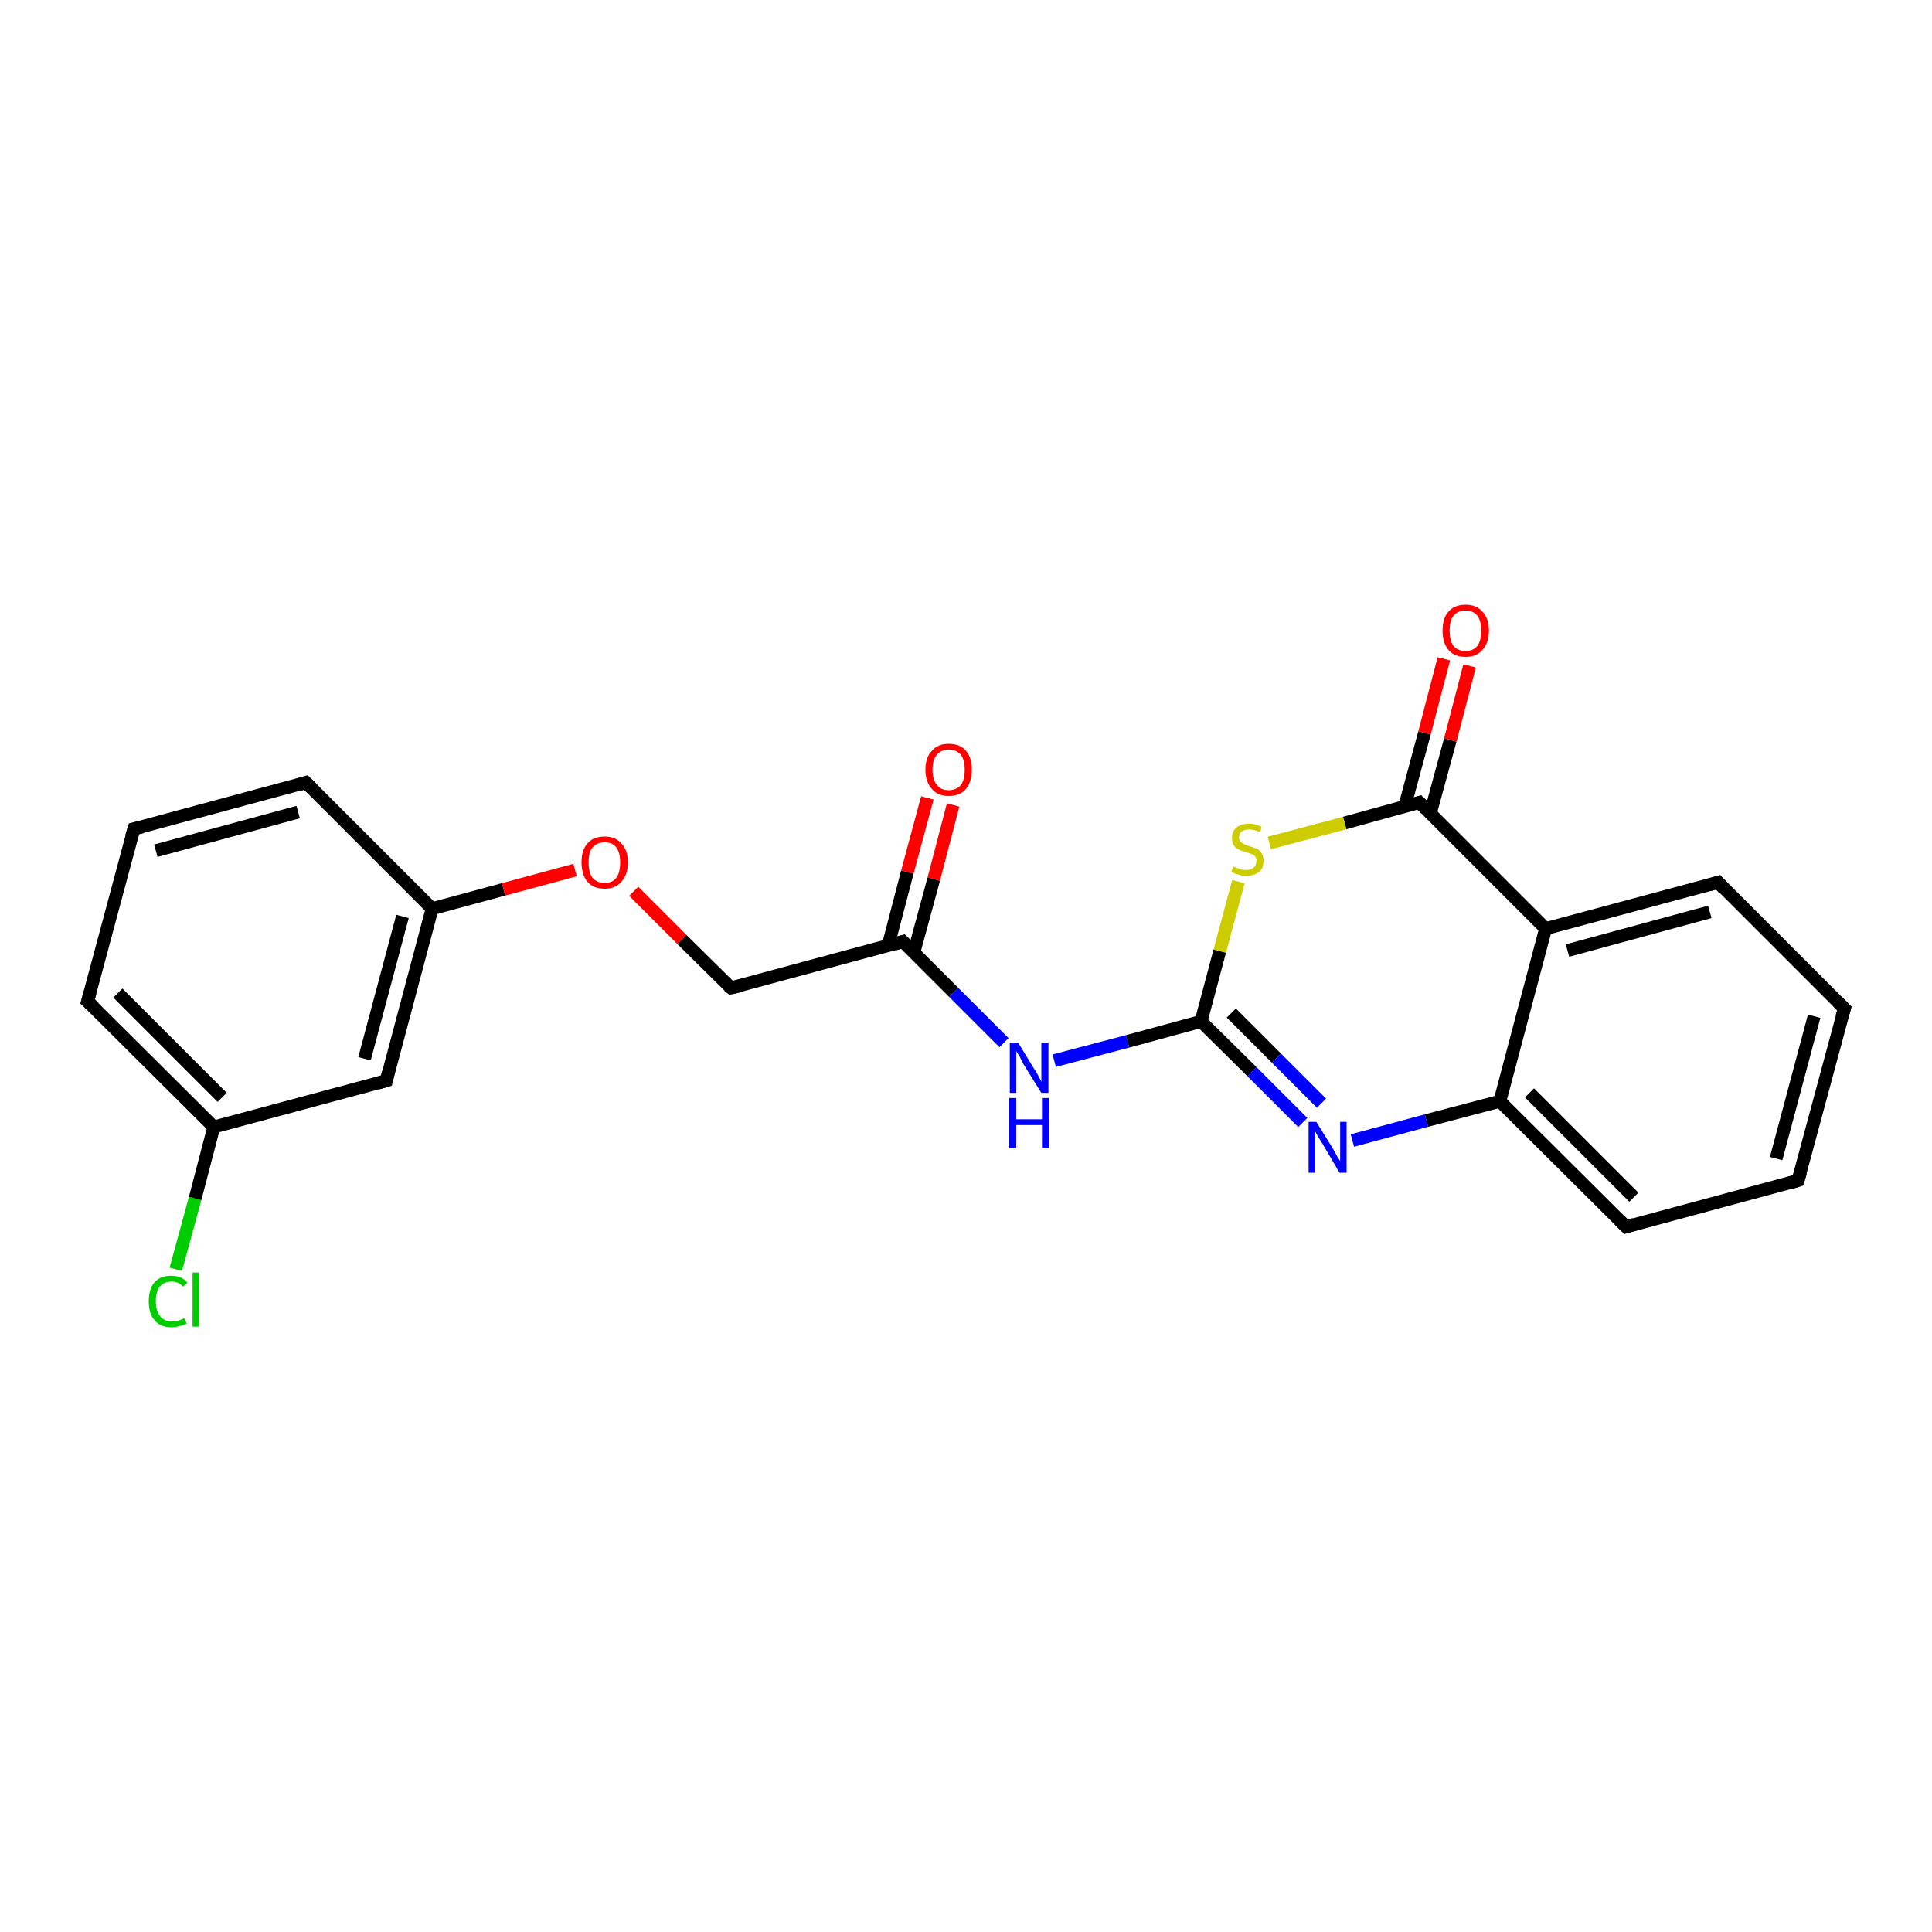 <?xml version='1.0' encoding='iso-8859-1'?>
<svg version='1.1' baseProfile='full'
              xmlns='http://www.w3.org/2000/svg'
                      xmlns:rdkit='http://www.rdkit.org/xml'
                      xmlns:xlink='http://www.w3.org/1999/xlink'
                  xml:space='preserve'
width='300px' height='300px' viewBox='0 0 300 300'>
<!-- END OF HEADER -->
<rect style='opacity:1.0;fill:#FFFFFF;stroke:none' width='300.0' height='300.0' x='0.0' y='0.0'> </rect>
<path class='bond-0 atom-0 atom-1' d='M 27.3,197.1 L 30.3,186.1' style='fill:none;fill-rule:evenodd;stroke:#00CC00;stroke-width:2.0px;stroke-linecap:butt;stroke-linejoin:miter;stroke-opacity:1' />
<path class='bond-0 atom-0 atom-1' d='M 30.3,186.1 L 33.2,175.0' style='fill:none;fill-rule:evenodd;stroke:#000000;stroke-width:2.0px;stroke-linecap:butt;stroke-linejoin:miter;stroke-opacity:1' />
<path class='bond-1 atom-1 atom-2' d='M 33.2,175.0 L 13.6,155.5' style='fill:none;fill-rule:evenodd;stroke:#000000;stroke-width:2.0px;stroke-linecap:butt;stroke-linejoin:miter;stroke-opacity:1' />
<path class='bond-1 atom-1 atom-2' d='M 34.5,170.4 L 18.3,154.2' style='fill:none;fill-rule:evenodd;stroke:#000000;stroke-width:2.0px;stroke-linecap:butt;stroke-linejoin:miter;stroke-opacity:1' />
<path class='bond-2 atom-2 atom-3' d='M 13.6,155.5 L 20.8,128.7' style='fill:none;fill-rule:evenodd;stroke:#000000;stroke-width:2.0px;stroke-linecap:butt;stroke-linejoin:miter;stroke-opacity:1' />
<path class='bond-3 atom-3 atom-4' d='M 20.8,128.7 L 47.5,121.5' style='fill:none;fill-rule:evenodd;stroke:#000000;stroke-width:2.0px;stroke-linecap:butt;stroke-linejoin:miter;stroke-opacity:1' />
<path class='bond-3 atom-3 atom-4' d='M 24.2,132.1 L 46.3,126.1' style='fill:none;fill-rule:evenodd;stroke:#000000;stroke-width:2.0px;stroke-linecap:butt;stroke-linejoin:miter;stroke-opacity:1' />
<path class='bond-4 atom-4 atom-5' d='M 47.5,121.5 L 67.1,141.1' style='fill:none;fill-rule:evenodd;stroke:#000000;stroke-width:2.0px;stroke-linecap:butt;stroke-linejoin:miter;stroke-opacity:1' />
<path class='bond-5 atom-5 atom-6' d='M 67.1,141.1 L 78.2,138.1' style='fill:none;fill-rule:evenodd;stroke:#000000;stroke-width:2.0px;stroke-linecap:butt;stroke-linejoin:miter;stroke-opacity:1' />
<path class='bond-5 atom-5 atom-6' d='M 78.2,138.1 L 89.3,135.1' style='fill:none;fill-rule:evenodd;stroke:#FF0000;stroke-width:2.0px;stroke-linecap:butt;stroke-linejoin:miter;stroke-opacity:1' />
<path class='bond-6 atom-6 atom-7' d='M 98.4,138.4 L 105.9,145.9' style='fill:none;fill-rule:evenodd;stroke:#FF0000;stroke-width:2.0px;stroke-linecap:butt;stroke-linejoin:miter;stroke-opacity:1' />
<path class='bond-6 atom-6 atom-7' d='M 105.9,145.9 L 113.5,153.4' style='fill:none;fill-rule:evenodd;stroke:#000000;stroke-width:2.0px;stroke-linecap:butt;stroke-linejoin:miter;stroke-opacity:1' />
<path class='bond-7 atom-7 atom-8' d='M 113.5,153.4 L 140.2,146.2' style='fill:none;fill-rule:evenodd;stroke:#000000;stroke-width:2.0px;stroke-linecap:butt;stroke-linejoin:miter;stroke-opacity:1' />
<path class='bond-8 atom-8 atom-9' d='M 141.9,147.9 L 145.0,136.5' style='fill:none;fill-rule:evenodd;stroke:#000000;stroke-width:2.0px;stroke-linecap:butt;stroke-linejoin:miter;stroke-opacity:1' />
<path class='bond-8 atom-8 atom-9' d='M 145.0,136.5 L 148.0,125.0' style='fill:none;fill-rule:evenodd;stroke:#FF0000;stroke-width:2.0px;stroke-linecap:butt;stroke-linejoin:miter;stroke-opacity:1' />
<path class='bond-8 atom-8 atom-9' d='M 137.9,146.9 L 140.9,135.4' style='fill:none;fill-rule:evenodd;stroke:#000000;stroke-width:2.0px;stroke-linecap:butt;stroke-linejoin:miter;stroke-opacity:1' />
<path class='bond-8 atom-8 atom-9' d='M 140.9,135.4 L 144.0,123.9' style='fill:none;fill-rule:evenodd;stroke:#FF0000;stroke-width:2.0px;stroke-linecap:butt;stroke-linejoin:miter;stroke-opacity:1' />
<path class='bond-9 atom-8 atom-10' d='M 140.2,146.2 L 148.1,154.1' style='fill:none;fill-rule:evenodd;stroke:#000000;stroke-width:2.0px;stroke-linecap:butt;stroke-linejoin:miter;stroke-opacity:1' />
<path class='bond-9 atom-8 atom-10' d='M 148.1,154.1 L 155.9,161.9' style='fill:none;fill-rule:evenodd;stroke:#0000FF;stroke-width:2.0px;stroke-linecap:butt;stroke-linejoin:miter;stroke-opacity:1' />
<path class='bond-10 atom-10 atom-11' d='M 163.7,164.7 L 175.1,161.7' style='fill:none;fill-rule:evenodd;stroke:#0000FF;stroke-width:2.0px;stroke-linecap:butt;stroke-linejoin:miter;stroke-opacity:1' />
<path class='bond-10 atom-10 atom-11' d='M 175.1,161.7 L 186.5,158.6' style='fill:none;fill-rule:evenodd;stroke:#000000;stroke-width:2.0px;stroke-linecap:butt;stroke-linejoin:miter;stroke-opacity:1' />
<path class='bond-11 atom-11 atom-12' d='M 186.5,158.6 L 194.4,166.4' style='fill:none;fill-rule:evenodd;stroke:#000000;stroke-width:2.0px;stroke-linecap:butt;stroke-linejoin:miter;stroke-opacity:1' />
<path class='bond-11 atom-11 atom-12' d='M 194.4,166.4 L 202.3,174.3' style='fill:none;fill-rule:evenodd;stroke:#0000FF;stroke-width:2.0px;stroke-linecap:butt;stroke-linejoin:miter;stroke-opacity:1' />
<path class='bond-11 atom-11 atom-12' d='M 191.2,157.3 L 198.2,164.3' style='fill:none;fill-rule:evenodd;stroke:#000000;stroke-width:2.0px;stroke-linecap:butt;stroke-linejoin:miter;stroke-opacity:1' />
<path class='bond-11 atom-11 atom-12' d='M 198.2,164.3 L 205.2,171.3' style='fill:none;fill-rule:evenodd;stroke:#0000FF;stroke-width:2.0px;stroke-linecap:butt;stroke-linejoin:miter;stroke-opacity:1' />
<path class='bond-12 atom-12 atom-13' d='M 210.0,177.1 L 221.5,174.0' style='fill:none;fill-rule:evenodd;stroke:#0000FF;stroke-width:2.0px;stroke-linecap:butt;stroke-linejoin:miter;stroke-opacity:1' />
<path class='bond-12 atom-12 atom-13' d='M 221.5,174.0 L 232.9,171.0' style='fill:none;fill-rule:evenodd;stroke:#000000;stroke-width:2.0px;stroke-linecap:butt;stroke-linejoin:miter;stroke-opacity:1' />
<path class='bond-13 atom-13 atom-14' d='M 232.9,171.0 L 252.5,190.5' style='fill:none;fill-rule:evenodd;stroke:#000000;stroke-width:2.0px;stroke-linecap:butt;stroke-linejoin:miter;stroke-opacity:1' />
<path class='bond-13 atom-13 atom-14' d='M 237.5,169.7 L 253.7,185.9' style='fill:none;fill-rule:evenodd;stroke:#000000;stroke-width:2.0px;stroke-linecap:butt;stroke-linejoin:miter;stroke-opacity:1' />
<path class='bond-14 atom-14 atom-15' d='M 252.5,190.5 L 279.2,183.3' style='fill:none;fill-rule:evenodd;stroke:#000000;stroke-width:2.0px;stroke-linecap:butt;stroke-linejoin:miter;stroke-opacity:1' />
<path class='bond-15 atom-15 atom-16' d='M 279.2,183.3 L 286.4,156.6' style='fill:none;fill-rule:evenodd;stroke:#000000;stroke-width:2.0px;stroke-linecap:butt;stroke-linejoin:miter;stroke-opacity:1' />
<path class='bond-15 atom-15 atom-16' d='M 275.8,179.9 L 281.7,157.8' style='fill:none;fill-rule:evenodd;stroke:#000000;stroke-width:2.0px;stroke-linecap:butt;stroke-linejoin:miter;stroke-opacity:1' />
<path class='bond-16 atom-16 atom-17' d='M 286.4,156.6 L 266.8,137.0' style='fill:none;fill-rule:evenodd;stroke:#000000;stroke-width:2.0px;stroke-linecap:butt;stroke-linejoin:miter;stroke-opacity:1' />
<path class='bond-17 atom-17 atom-18' d='M 266.8,137.0 L 240.0,144.2' style='fill:none;fill-rule:evenodd;stroke:#000000;stroke-width:2.0px;stroke-linecap:butt;stroke-linejoin:miter;stroke-opacity:1' />
<path class='bond-17 atom-17 atom-18' d='M 265.5,141.6 L 243.4,147.6' style='fill:none;fill-rule:evenodd;stroke:#000000;stroke-width:2.0px;stroke-linecap:butt;stroke-linejoin:miter;stroke-opacity:1' />
<path class='bond-18 atom-18 atom-19' d='M 240.0,144.2 L 220.4,124.6' style='fill:none;fill-rule:evenodd;stroke:#000000;stroke-width:2.0px;stroke-linecap:butt;stroke-linejoin:miter;stroke-opacity:1' />
<path class='bond-19 atom-19 atom-20' d='M 222.1,126.3 L 225.2,114.9' style='fill:none;fill-rule:evenodd;stroke:#000000;stroke-width:2.0px;stroke-linecap:butt;stroke-linejoin:miter;stroke-opacity:1' />
<path class='bond-19 atom-19 atom-20' d='M 225.2,114.9 L 228.2,103.4' style='fill:none;fill-rule:evenodd;stroke:#FF0000;stroke-width:2.0px;stroke-linecap:butt;stroke-linejoin:miter;stroke-opacity:1' />
<path class='bond-19 atom-19 atom-20' d='M 218.1,125.3 L 221.2,113.8' style='fill:none;fill-rule:evenodd;stroke:#000000;stroke-width:2.0px;stroke-linecap:butt;stroke-linejoin:miter;stroke-opacity:1' />
<path class='bond-19 atom-19 atom-20' d='M 221.2,113.8 L 224.2,102.3' style='fill:none;fill-rule:evenodd;stroke:#FF0000;stroke-width:2.0px;stroke-linecap:butt;stroke-linejoin:miter;stroke-opacity:1' />
<path class='bond-20 atom-19 atom-21' d='M 220.4,124.6 L 208.8,127.8' style='fill:none;fill-rule:evenodd;stroke:#000000;stroke-width:2.0px;stroke-linecap:butt;stroke-linejoin:miter;stroke-opacity:1' />
<path class='bond-20 atom-19 atom-21' d='M 208.8,127.8 L 197.1,130.9' style='fill:none;fill-rule:evenodd;stroke:#CCCC00;stroke-width:2.0px;stroke-linecap:butt;stroke-linejoin:miter;stroke-opacity:1' />
<path class='bond-21 atom-5 atom-22' d='M 67.1,141.1 L 60.0,167.8' style='fill:none;fill-rule:evenodd;stroke:#000000;stroke-width:2.0px;stroke-linecap:butt;stroke-linejoin:miter;stroke-opacity:1' />
<path class='bond-21 atom-5 atom-22' d='M 62.5,142.3 L 56.6,164.4' style='fill:none;fill-rule:evenodd;stroke:#000000;stroke-width:2.0px;stroke-linecap:butt;stroke-linejoin:miter;stroke-opacity:1' />
<path class='bond-22 atom-22 atom-1' d='M 60.0,167.8 L 33.2,175.0' style='fill:none;fill-rule:evenodd;stroke:#000000;stroke-width:2.0px;stroke-linecap:butt;stroke-linejoin:miter;stroke-opacity:1' />
<path class='bond-23 atom-21 atom-11' d='M 192.3,136.9 L 189.4,147.7' style='fill:none;fill-rule:evenodd;stroke:#CCCC00;stroke-width:2.0px;stroke-linecap:butt;stroke-linejoin:miter;stroke-opacity:1' />
<path class='bond-23 atom-21 atom-11' d='M 189.4,147.7 L 186.5,158.6' style='fill:none;fill-rule:evenodd;stroke:#000000;stroke-width:2.0px;stroke-linecap:butt;stroke-linejoin:miter;stroke-opacity:1' />
<path class='bond-24 atom-18 atom-13' d='M 240.0,144.2 L 232.9,171.0' style='fill:none;fill-rule:evenodd;stroke:#000000;stroke-width:2.0px;stroke-linecap:butt;stroke-linejoin:miter;stroke-opacity:1' />
<path d='M 14.6,156.4 L 13.6,155.5 L 14.0,154.1' style='fill:none;stroke:#000000;stroke-width:2.0px;stroke-linecap:butt;stroke-linejoin:miter;stroke-opacity:1;' />
<path d='M 20.4,130.0 L 20.8,128.7 L 22.1,128.4' style='fill:none;stroke:#000000;stroke-width:2.0px;stroke-linecap:butt;stroke-linejoin:miter;stroke-opacity:1;' />
<path d='M 46.2,121.9 L 47.5,121.5 L 48.5,122.5' style='fill:none;stroke:#000000;stroke-width:2.0px;stroke-linecap:butt;stroke-linejoin:miter;stroke-opacity:1;' />
<path d='M 113.1,153.1 L 113.5,153.4 L 114.8,153.1' style='fill:none;stroke:#000000;stroke-width:2.0px;stroke-linecap:butt;stroke-linejoin:miter;stroke-opacity:1;' />
<path d='M 138.9,146.6 L 140.2,146.2 L 140.6,146.6' style='fill:none;stroke:#000000;stroke-width:2.0px;stroke-linecap:butt;stroke-linejoin:miter;stroke-opacity:1;' />
<path d='M 251.5,189.5 L 252.5,190.5 L 253.8,190.1' style='fill:none;stroke:#000000;stroke-width:2.0px;stroke-linecap:butt;stroke-linejoin:miter;stroke-opacity:1;' />
<path d='M 277.9,183.7 L 279.2,183.3 L 279.6,182.0' style='fill:none;stroke:#000000;stroke-width:2.0px;stroke-linecap:butt;stroke-linejoin:miter;stroke-opacity:1;' />
<path d='M 286.0,157.9 L 286.4,156.6 L 285.4,155.6' style='fill:none;stroke:#000000;stroke-width:2.0px;stroke-linecap:butt;stroke-linejoin:miter;stroke-opacity:1;' />
<path d='M 267.7,138.0 L 266.8,137.0 L 265.4,137.4' style='fill:none;stroke:#000000;stroke-width:2.0px;stroke-linecap:butt;stroke-linejoin:miter;stroke-opacity:1;' />
<path d='M 221.4,125.6 L 220.4,124.6 L 219.8,124.8' style='fill:none;stroke:#000000;stroke-width:2.0px;stroke-linecap:butt;stroke-linejoin:miter;stroke-opacity:1;' />
<path d='M 60.3,166.5 L 60.0,167.8 L 58.6,168.2' style='fill:none;stroke:#000000;stroke-width:2.0px;stroke-linecap:butt;stroke-linejoin:miter;stroke-opacity:1;' />
<path class='atom-0' d='M 23.1 202.1
Q 23.1 200.1, 24.0 199.1
Q 24.9 198.1, 26.6 198.1
Q 28.3 198.1, 29.1 199.2
L 28.4 199.8
Q 27.8 199.0, 26.6 199.0
Q 25.5 199.0, 24.8 199.8
Q 24.2 200.5, 24.2 202.1
Q 24.2 203.6, 24.9 204.4
Q 25.5 205.2, 26.8 205.2
Q 27.6 205.2, 28.6 204.7
L 29.0 205.5
Q 28.5 205.8, 27.9 205.9
Q 27.3 206.1, 26.6 206.1
Q 24.9 206.1, 24.0 205.0
Q 23.1 204.0, 23.1 202.1
' fill='#00CC00'/>
<path class='atom-0' d='M 29.9 197.6
L 30.9 197.6
L 30.9 206.0
L 29.9 206.0
L 29.9 197.6
' fill='#00CC00'/>
<path class='atom-6' d='M 90.3 133.9
Q 90.3 132.0, 91.2 131.0
Q 92.1 129.9, 93.9 129.9
Q 95.6 129.9, 96.5 131.0
Q 97.5 132.0, 97.5 133.9
Q 97.5 135.8, 96.5 136.9
Q 95.6 138.0, 93.9 138.0
Q 92.1 138.0, 91.2 136.9
Q 90.3 135.8, 90.3 133.9
M 93.9 137.1
Q 95.1 137.1, 95.7 136.3
Q 96.3 135.5, 96.3 133.9
Q 96.3 132.4, 95.7 131.6
Q 95.1 130.8, 93.9 130.8
Q 92.7 130.8, 92.0 131.6
Q 91.4 132.3, 91.4 133.9
Q 91.4 135.5, 92.0 136.3
Q 92.7 137.1, 93.9 137.1
' fill='#FF0000'/>
<path class='atom-9' d='M 143.7 119.5
Q 143.7 117.6, 144.7 116.6
Q 145.6 115.5, 147.3 115.5
Q 149.1 115.5, 150.0 116.6
Q 150.9 117.6, 150.9 119.5
Q 150.9 121.4, 150.0 122.5
Q 149.1 123.6, 147.3 123.6
Q 145.6 123.6, 144.7 122.5
Q 143.7 121.4, 143.7 119.5
M 147.3 122.7
Q 148.5 122.7, 149.2 121.9
Q 149.8 121.1, 149.8 119.5
Q 149.8 118.0, 149.2 117.2
Q 148.5 116.4, 147.3 116.4
Q 146.1 116.4, 145.5 117.2
Q 144.8 117.9, 144.8 119.5
Q 144.8 121.1, 145.5 121.9
Q 146.1 122.7, 147.3 122.7
' fill='#FF0000'/>
<path class='atom-10' d='M 158.1 161.9
L 160.6 166.0
Q 160.9 166.4, 161.3 167.2
Q 161.7 167.9, 161.7 168.0
L 161.7 161.9
L 162.8 161.9
L 162.8 169.7
L 161.7 169.7
L 158.9 165.2
Q 158.6 164.6, 158.3 164.0
Q 157.9 163.4, 157.8 163.2
L 157.8 169.7
L 156.8 169.7
L 156.8 161.9
L 158.1 161.9
' fill='#0000FF'/>
<path class='atom-10' d='M 156.7 170.5
L 157.8 170.5
L 157.8 173.8
L 161.8 173.8
L 161.8 170.5
L 162.9 170.5
L 162.9 178.3
L 161.8 178.3
L 161.8 174.7
L 157.8 174.7
L 157.8 178.3
L 156.7 178.3
L 156.7 170.5
' fill='#0000FF'/>
<path class='atom-12' d='M 204.4 174.2
L 207.0 178.4
Q 207.2 178.8, 207.6 179.5
Q 208.1 180.3, 208.1 180.3
L 208.1 174.2
L 209.1 174.2
L 209.1 182.1
L 208.0 182.1
L 205.3 177.5
Q 205.0 177.0, 204.6 176.4
Q 204.3 175.8, 204.2 175.6
L 204.2 182.1
L 203.2 182.1
L 203.2 174.2
L 204.4 174.2
' fill='#0000FF'/>
<path class='atom-20' d='M 224.0 97.9
Q 224.0 96.0, 224.9 95.0
Q 225.8 93.9, 227.6 93.9
Q 229.3 93.9, 230.2 95.0
Q 231.2 96.0, 231.2 97.9
Q 231.2 99.8, 230.2 100.9
Q 229.3 102.0, 227.6 102.0
Q 225.8 102.0, 224.9 100.9
Q 224.0 99.8, 224.0 97.9
M 227.6 101.1
Q 228.7 101.1, 229.4 100.3
Q 230.0 99.5, 230.0 97.9
Q 230.0 96.4, 229.4 95.6
Q 228.7 94.8, 227.6 94.8
Q 226.4 94.8, 225.7 95.6
Q 225.1 96.4, 225.1 97.9
Q 225.1 99.5, 225.7 100.3
Q 226.4 101.1, 227.6 101.1
' fill='#FF0000'/>
<path class='atom-21' d='M 191.5 134.5
Q 191.6 134.6, 191.9 134.7
Q 192.3 134.9, 192.7 135.0
Q 193.1 135.1, 193.5 135.1
Q 194.2 135.1, 194.7 134.7
Q 195.1 134.3, 195.1 133.7
Q 195.1 133.3, 194.9 133.0
Q 194.7 132.7, 194.3 132.6
Q 194.0 132.5, 193.4 132.3
Q 192.7 132.1, 192.3 131.9
Q 191.9 131.7, 191.6 131.3
Q 191.3 130.8, 191.3 130.1
Q 191.3 129.1, 192.0 128.5
Q 192.7 127.9, 194.0 127.9
Q 194.9 127.9, 195.9 128.4
L 195.7 129.2
Q 194.7 128.8, 194.0 128.8
Q 193.3 128.8, 192.8 129.1
Q 192.4 129.5, 192.4 130.0
Q 192.4 130.4, 192.6 130.7
Q 192.9 130.9, 193.2 131.1
Q 193.5 131.2, 194.0 131.4
Q 194.7 131.6, 195.2 131.8
Q 195.6 132.0, 195.9 132.5
Q 196.2 132.9, 196.2 133.7
Q 196.2 134.8, 195.5 135.4
Q 194.7 136.0, 193.5 136.0
Q 192.8 136.0, 192.3 135.8
Q 191.8 135.7, 191.2 135.4
L 191.5 134.5
' fill='#CCCC00'/>
</svg>

